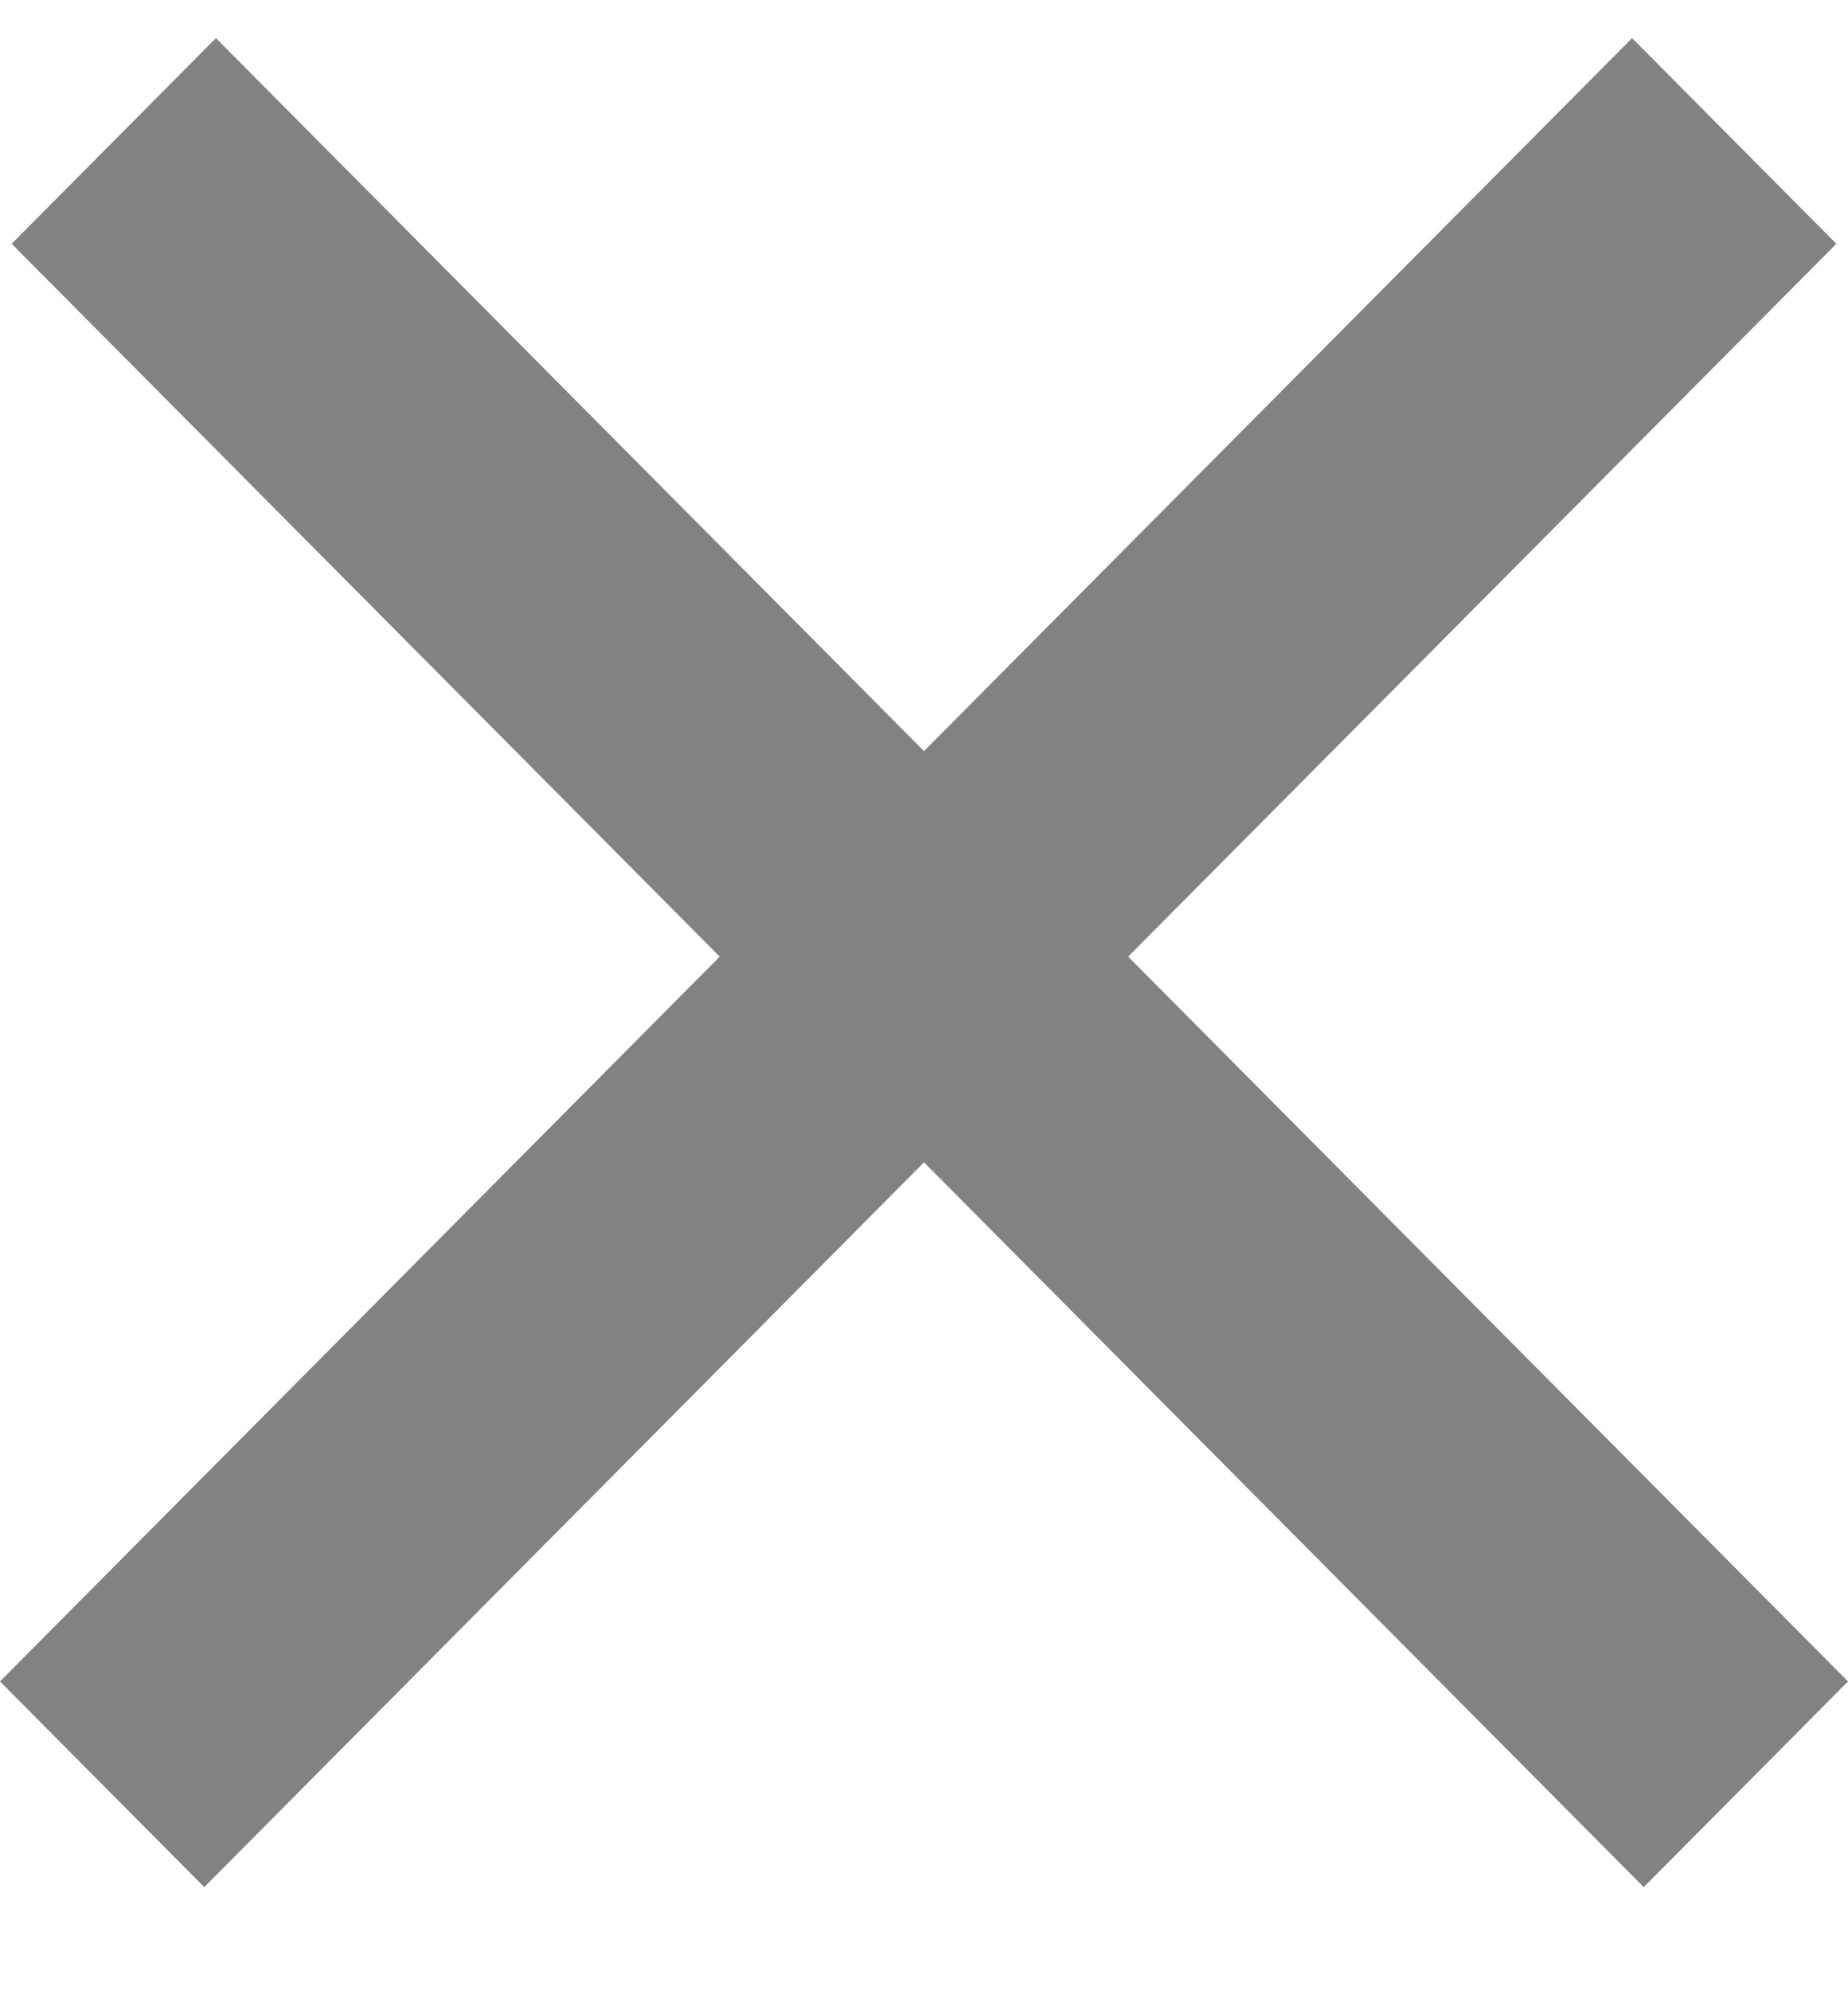 <svg xmlns="http://www.w3.org/2000/svg" width="13" height="14" viewBox="0 0 13 14" fill="none"><path d="M12.918 1.714L7.936 6.726L13 11.822L11.563 13.268L6.5 8.172L1.437 13.268L0 11.822L5.063 6.726L0.082 1.714L1.519 0.268L6.5 5.281L11.481 0.268L12.918 1.714Z" fill="#828282"></path></svg>